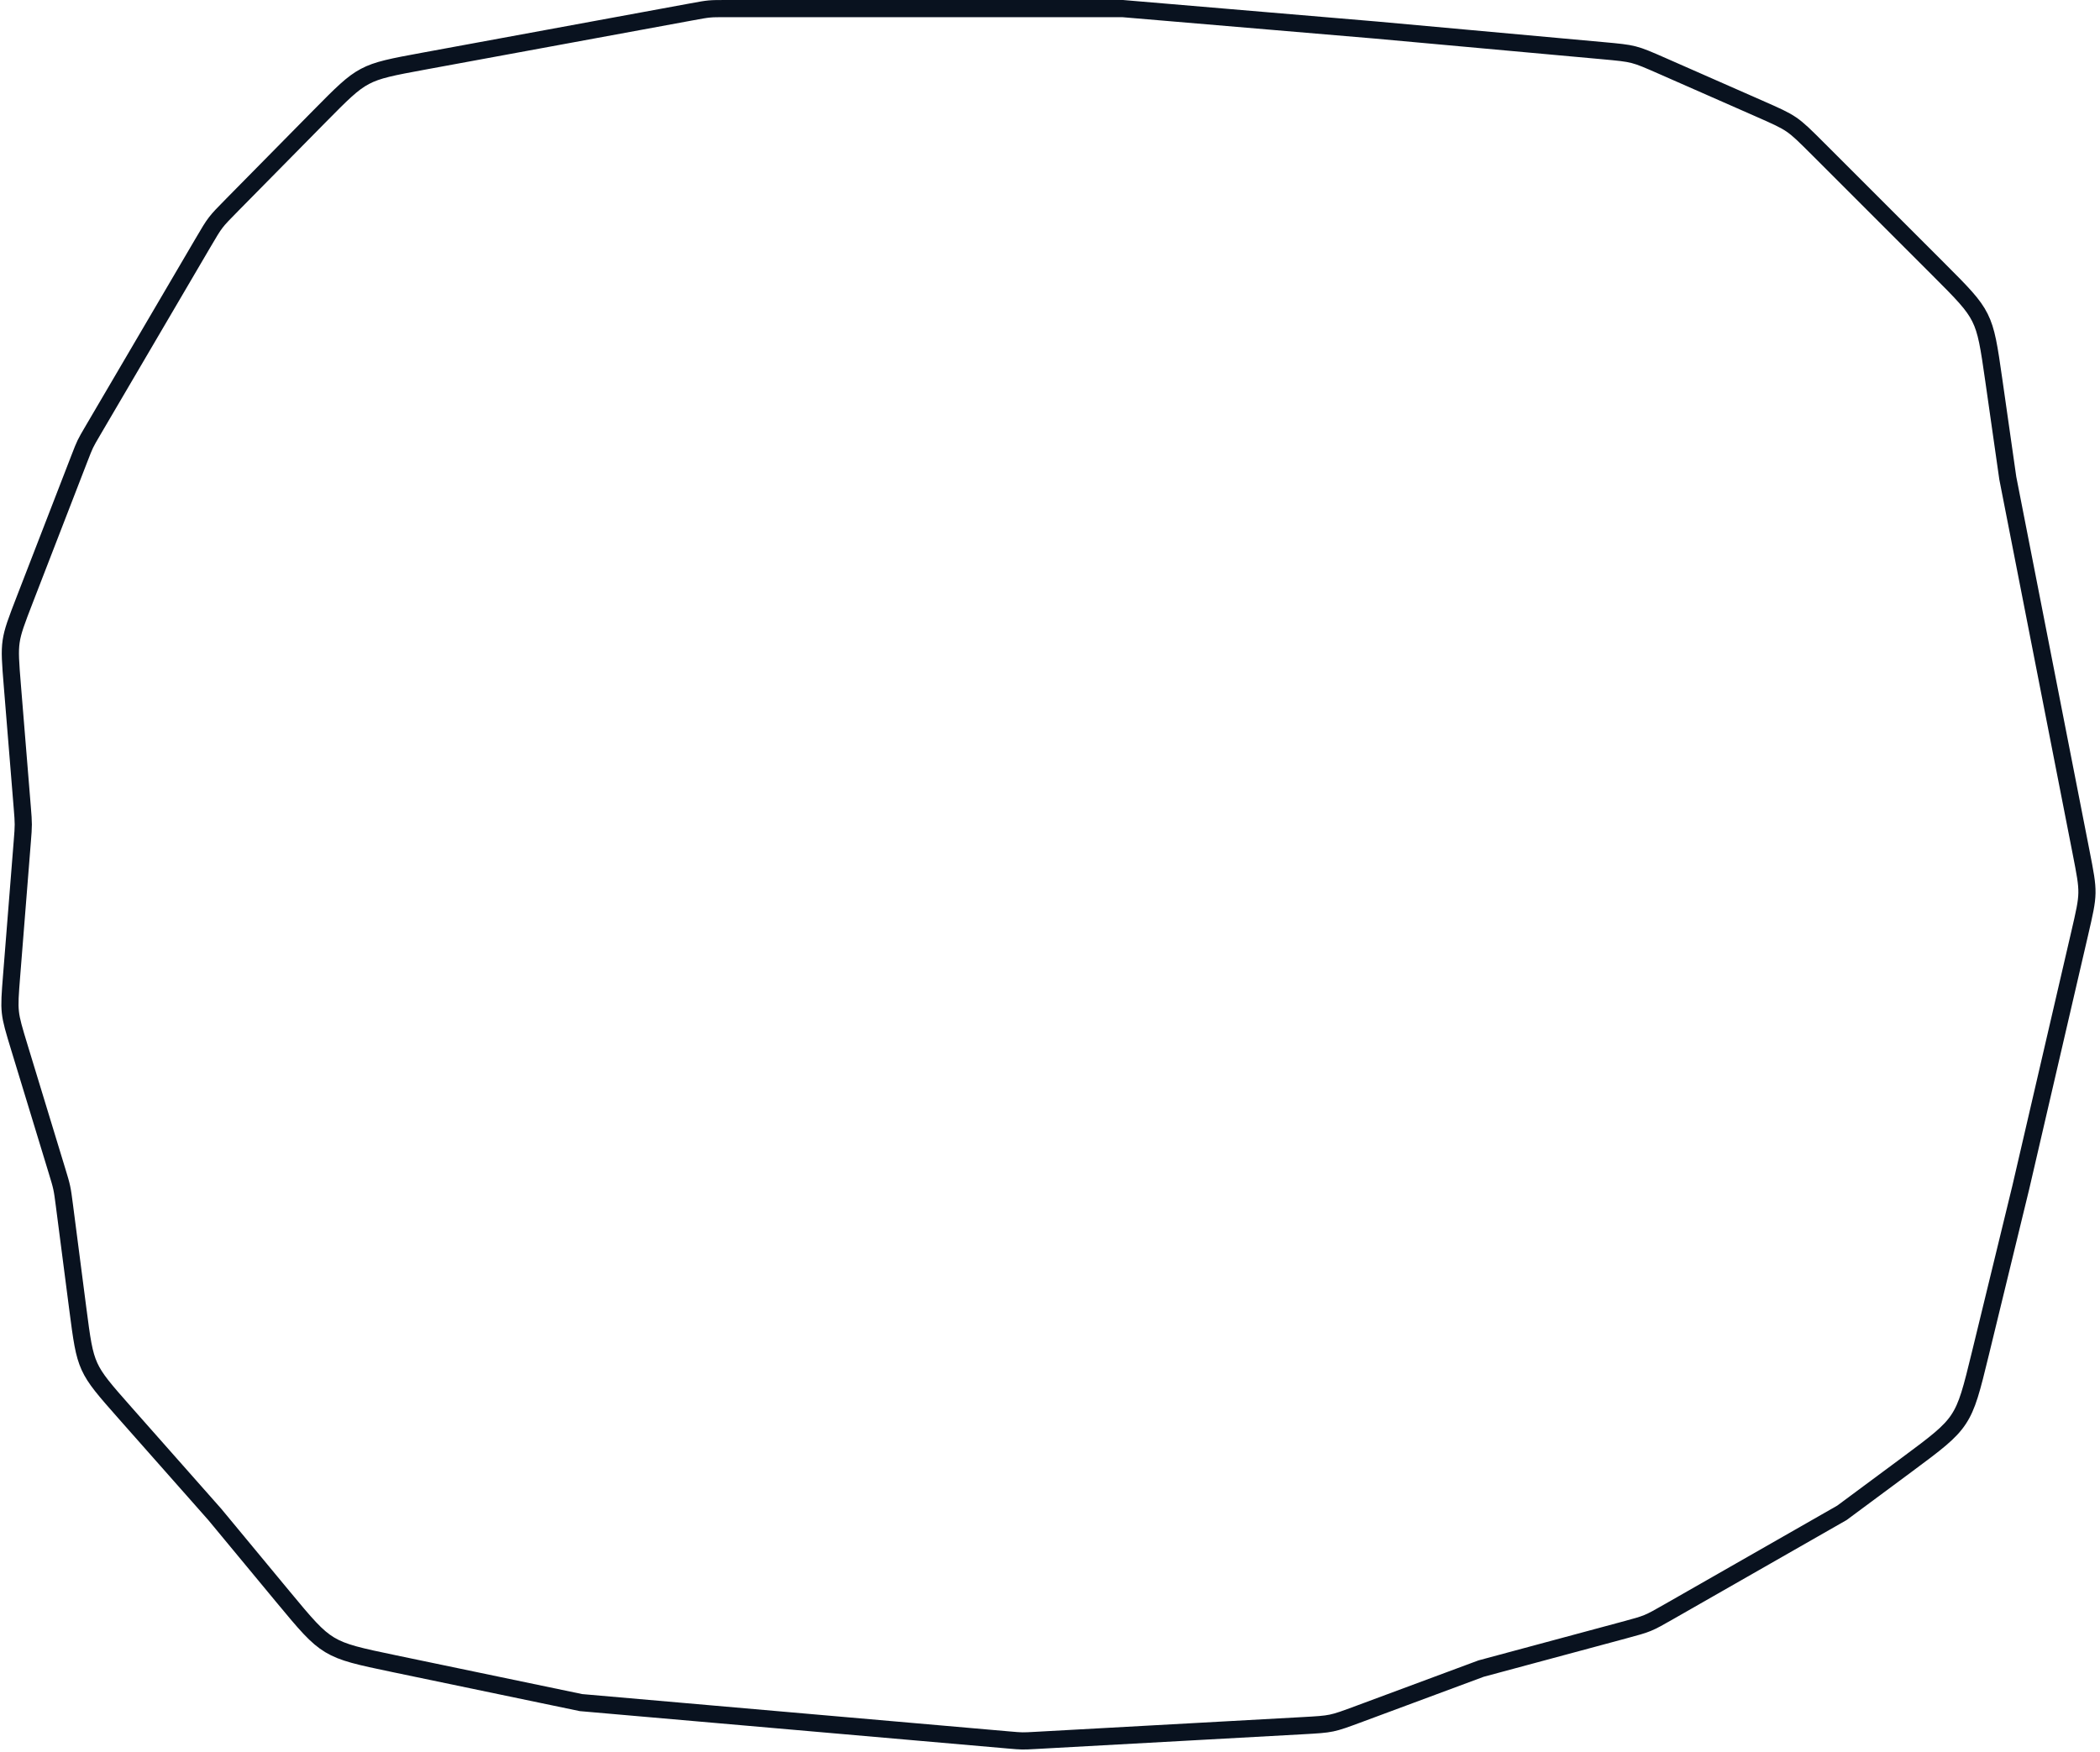 <?xml version="1.0" encoding="UTF-8"?> <svg xmlns="http://www.w3.org/2000/svg" width="489" height="408" viewBox="0 0 489 408" fill="none"> <path d="M50.04 352.724L50.02 352.699L49.998 352.675L29.25 329.206C24.332 323.643 22.161 321.157 20.826 318.217C19.491 315.276 19.047 312.005 18.094 304.642L15 280.733L14.987 280.635C14.741 278.734 14.602 277.66 14.373 276.596C14.144 275.533 13.828 274.497 13.269 272.663L13.24 272.569L4.571 244.135C3.225 239.72 2.634 237.753 2.415 235.738C2.196 233.722 2.35 231.674 2.716 227.073L5.187 196.009L5.195 195.915C5.341 194.08 5.423 193.043 5.422 191.998C5.421 190.953 5.337 189.917 5.188 188.082L5.18 187.988L2.886 159.801C2.434 154.256 2.245 151.788 2.595 149.376C2.945 146.965 3.828 144.652 5.836 139.464L18.466 106.836C19.176 105.002 19.494 104.186 19.871 103.404C20.249 102.622 20.691 101.866 21.686 100.169L47.2 56.669C48.734 54.053 49.42 52.891 50.234 51.83C51.048 50.77 51.993 49.806 54.122 47.647L74.306 27.174C79.659 21.745 82.053 19.346 84.981 17.795C87.909 16.244 91.238 15.609 98.736 14.229L161.054 2.76C163.24 2.357 164.214 2.18 165.191 2.091C166.168 2.002 167.158 2 169.38 2H261.415L320.319 6.992L320.331 6.993L373.01 11.782C376.967 12.142 378.728 12.308 380.421 12.745C382.113 13.181 383.735 13.888 387.371 15.489L409.452 25.204C413.626 27.041 415.481 27.865 417.134 28.996C418.788 30.127 420.229 31.557 423.453 34.782L451.272 62.6C456.971 68.299 459.487 70.849 461.05 73.975C462.613 77.101 463.143 80.644 464.283 88.622L467.52 111.283L467.527 111.334L467.537 111.384L484.564 198.313C485.563 203.409 485.997 205.679 485.958 207.956C485.919 210.233 485.407 212.487 484.233 217.546L470.557 276.527L470.552 276.548L461.161 315.155C459.096 323.642 458.152 327.406 456.065 330.553C453.978 333.699 450.876 336.033 443.86 341.235L428.904 352.323L388.875 375.197C386.153 376.752 384.939 377.441 383.662 377.968C382.385 378.494 381.038 378.861 378.011 379.676L344.98 388.569L344.891 388.593L344.804 388.625L316.616 399.095C313.163 400.377 311.624 400.944 310.036 401.274C308.449 401.605 306.812 401.7 303.134 401.903L241.305 405.315C239.572 405.41 238.8 405.452 238.033 405.439C237.266 405.427 236.496 405.361 234.767 405.21L135.292 396.518L91.865 387.471C83.583 385.745 79.907 384.953 76.77 383.063C73.633 381.173 71.215 378.293 65.818 371.777L50.04 352.724Z" stroke="#09121F" stroke-width="4"></path> </svg> 